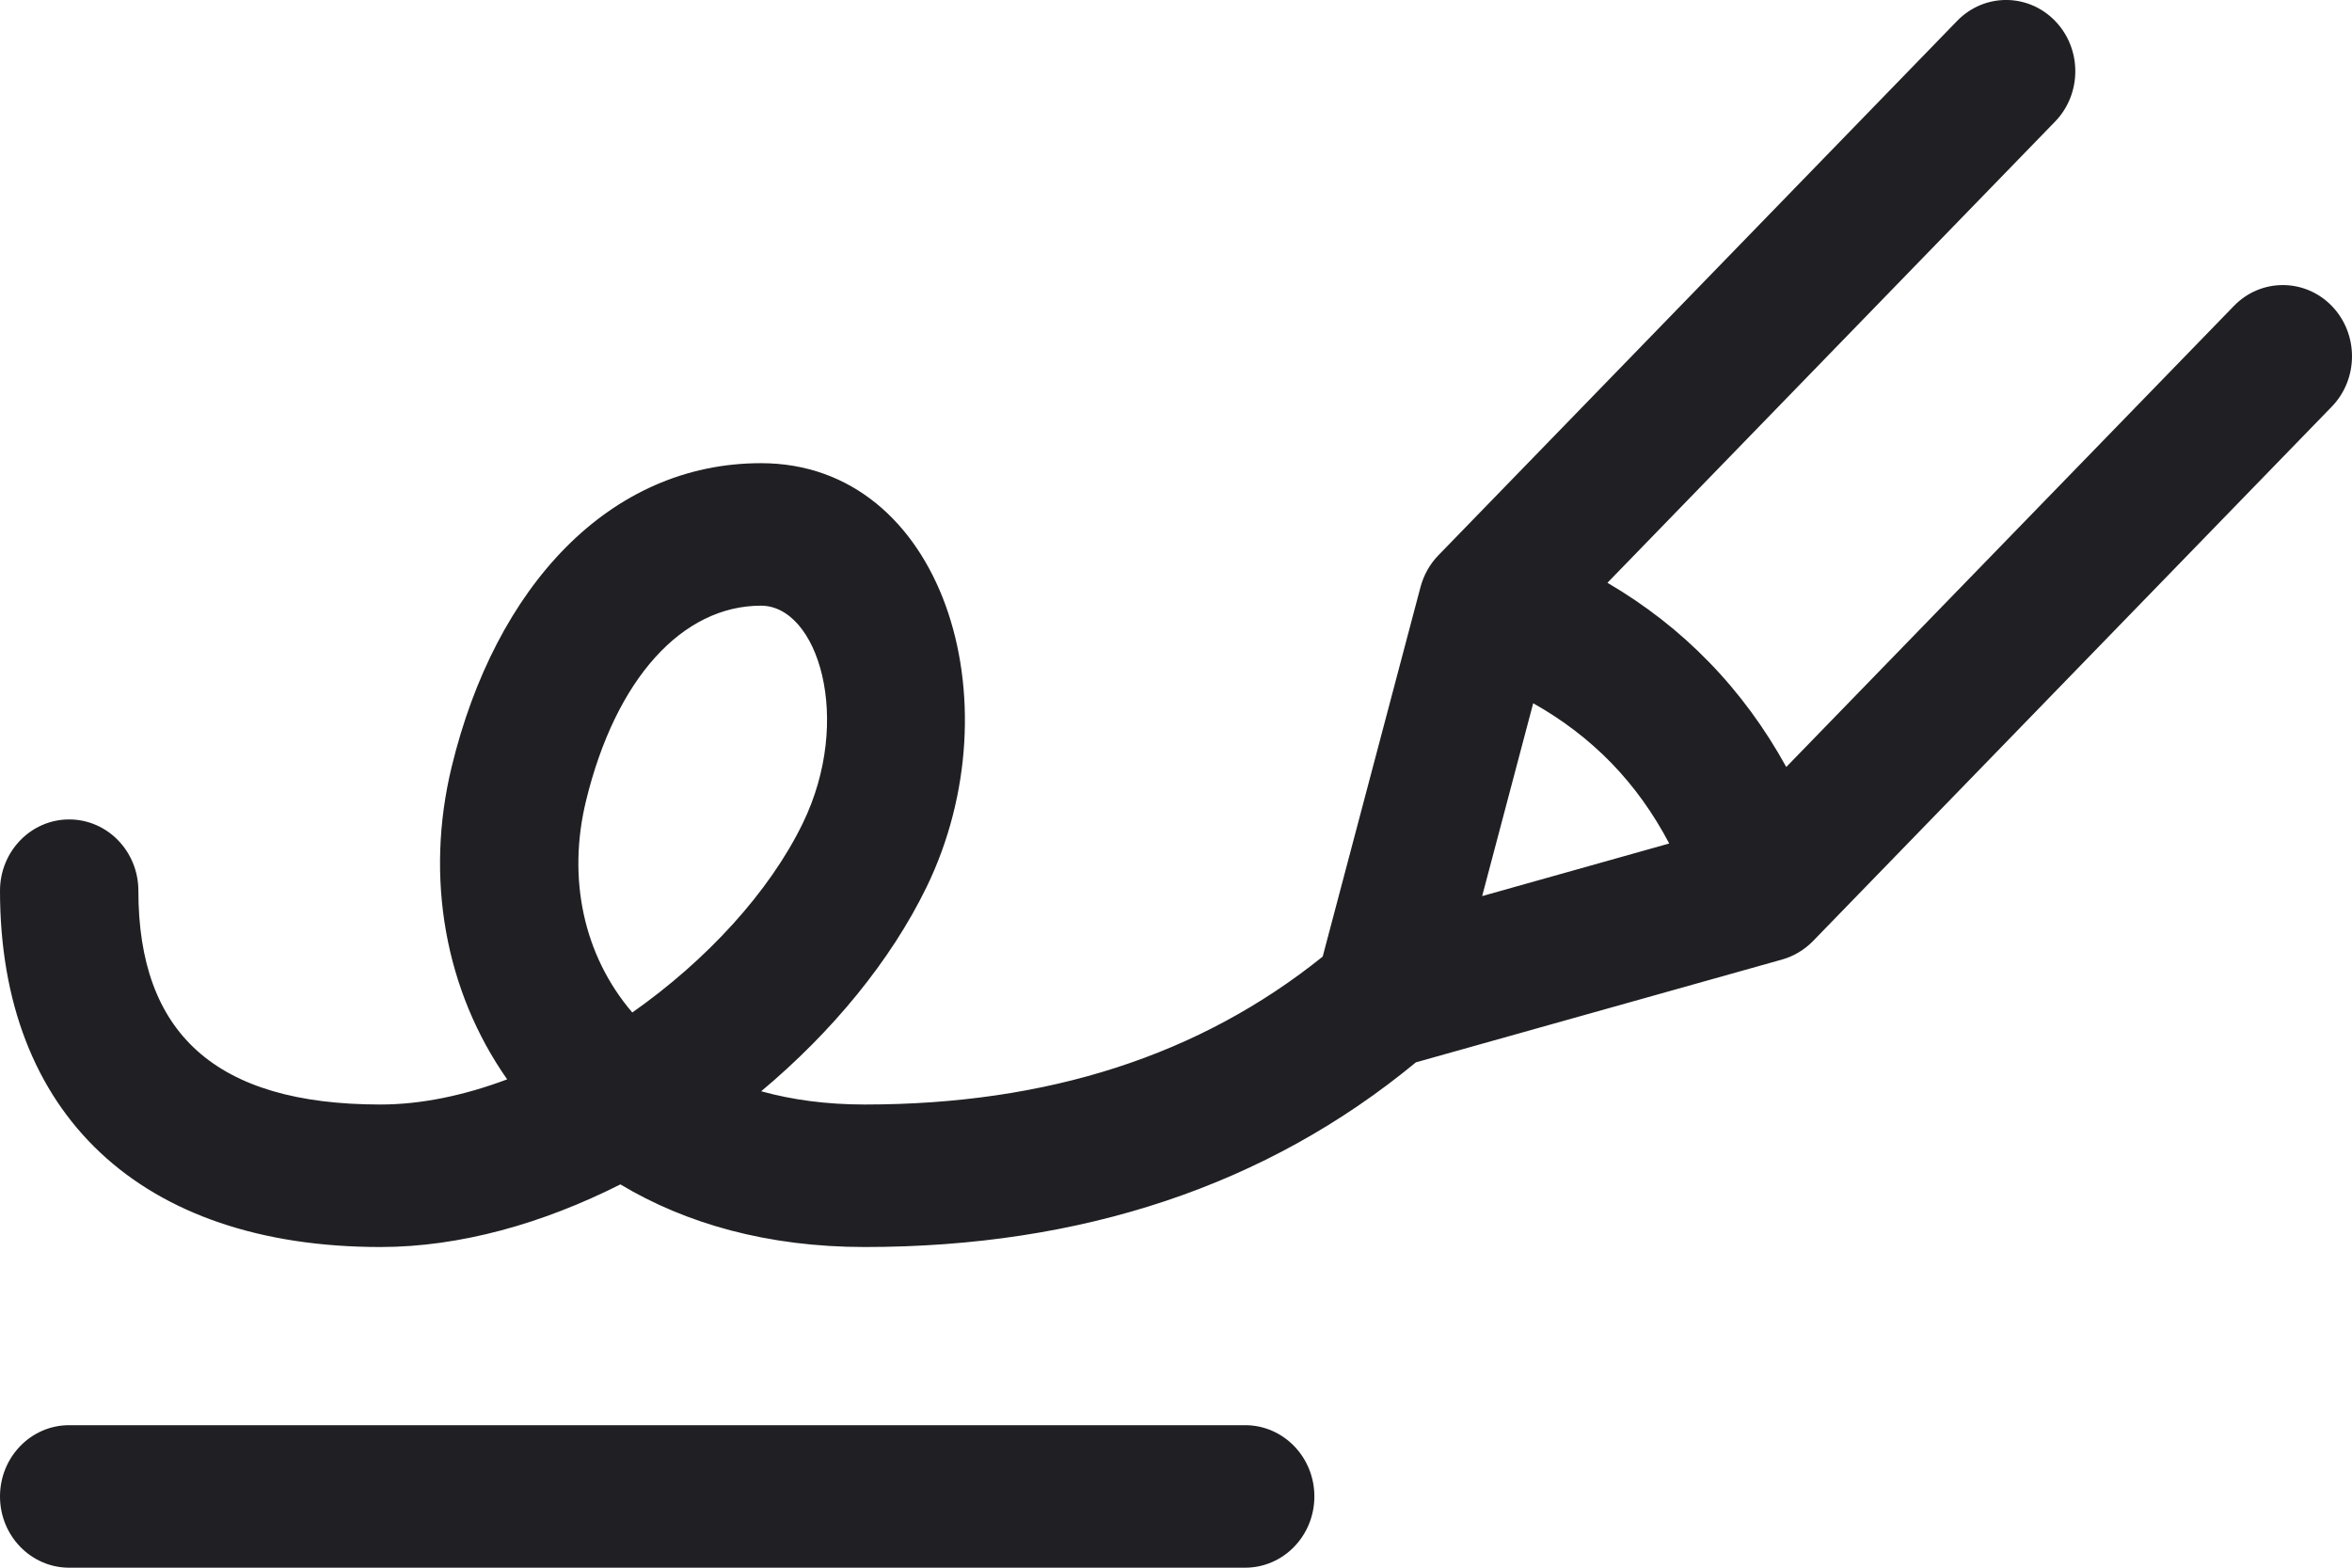 <svg xmlns="http://www.w3.org/2000/svg" width="30" height="20" viewBox="0 0 30 20" fill="none"><path d="M18.06 13.553C16.156 15.125 13.801 15.909 11.029 15.909C9.793 15.909 8.747 15.611 7.913 15.11C6.925 15.609 5.868 15.909 4.853 15.909C1.795 15.909 0 14.214 0 11.364C0 10.861 0.395 10.454 0.882 10.454C1.37 10.454 1.765 10.861 1.765 11.364C1.765 13.173 2.737 14.091 4.853 14.091C5.375 14.091 5.925 13.974 6.469 13.77C5.679 12.643 5.416 11.202 5.762 9.779C6.319 7.484 7.771 5.909 9.706 5.909C12.021 5.909 12.968 8.946 11.819 11.316C11.363 12.254 10.616 13.163 9.709 13.922C10.102 14.031 10.542 14.091 11.029 14.091C13.371 14.091 15.307 13.461 16.871 12.204L18.119 7.488C18.16 7.335 18.238 7.196 18.347 7.084L24.964 0.266C25.309 -0.089 25.867 -0.089 26.212 0.266C26.557 0.621 26.557 1.197 26.212 1.552L20.503 7.435C20.985 7.717 21.418 8.054 21.8 8.448C22.183 8.842 22.51 9.288 22.784 9.785L28.494 3.903C28.838 3.548 29.397 3.548 29.742 3.903C30.086 4.258 30.086 4.833 29.742 5.188L23.124 12.007C23.015 12.118 22.88 12.199 22.732 12.241L18.06 13.553ZM19.556 8.972L18.905 11.432L21.291 10.761C21.086 10.371 20.84 10.03 20.553 9.734C20.265 9.438 19.934 9.184 19.556 8.972ZM10.24 10.502C10.884 9.176 10.432 7.727 9.706 7.727C8.707 7.727 7.854 8.652 7.474 10.22C7.235 11.204 7.441 12.188 8.065 12.917C9.012 12.252 9.814 11.38 10.24 10.502ZM0.882 20C0.395 20 0 19.593 0 19.091C0 18.589 0.395 18.182 0.882 18.182H15.882C16.37 18.182 16.765 18.589 16.765 19.091C16.765 19.593 16.37 20 15.882 20H0.882Z" fill="#202024"></path></svg>
